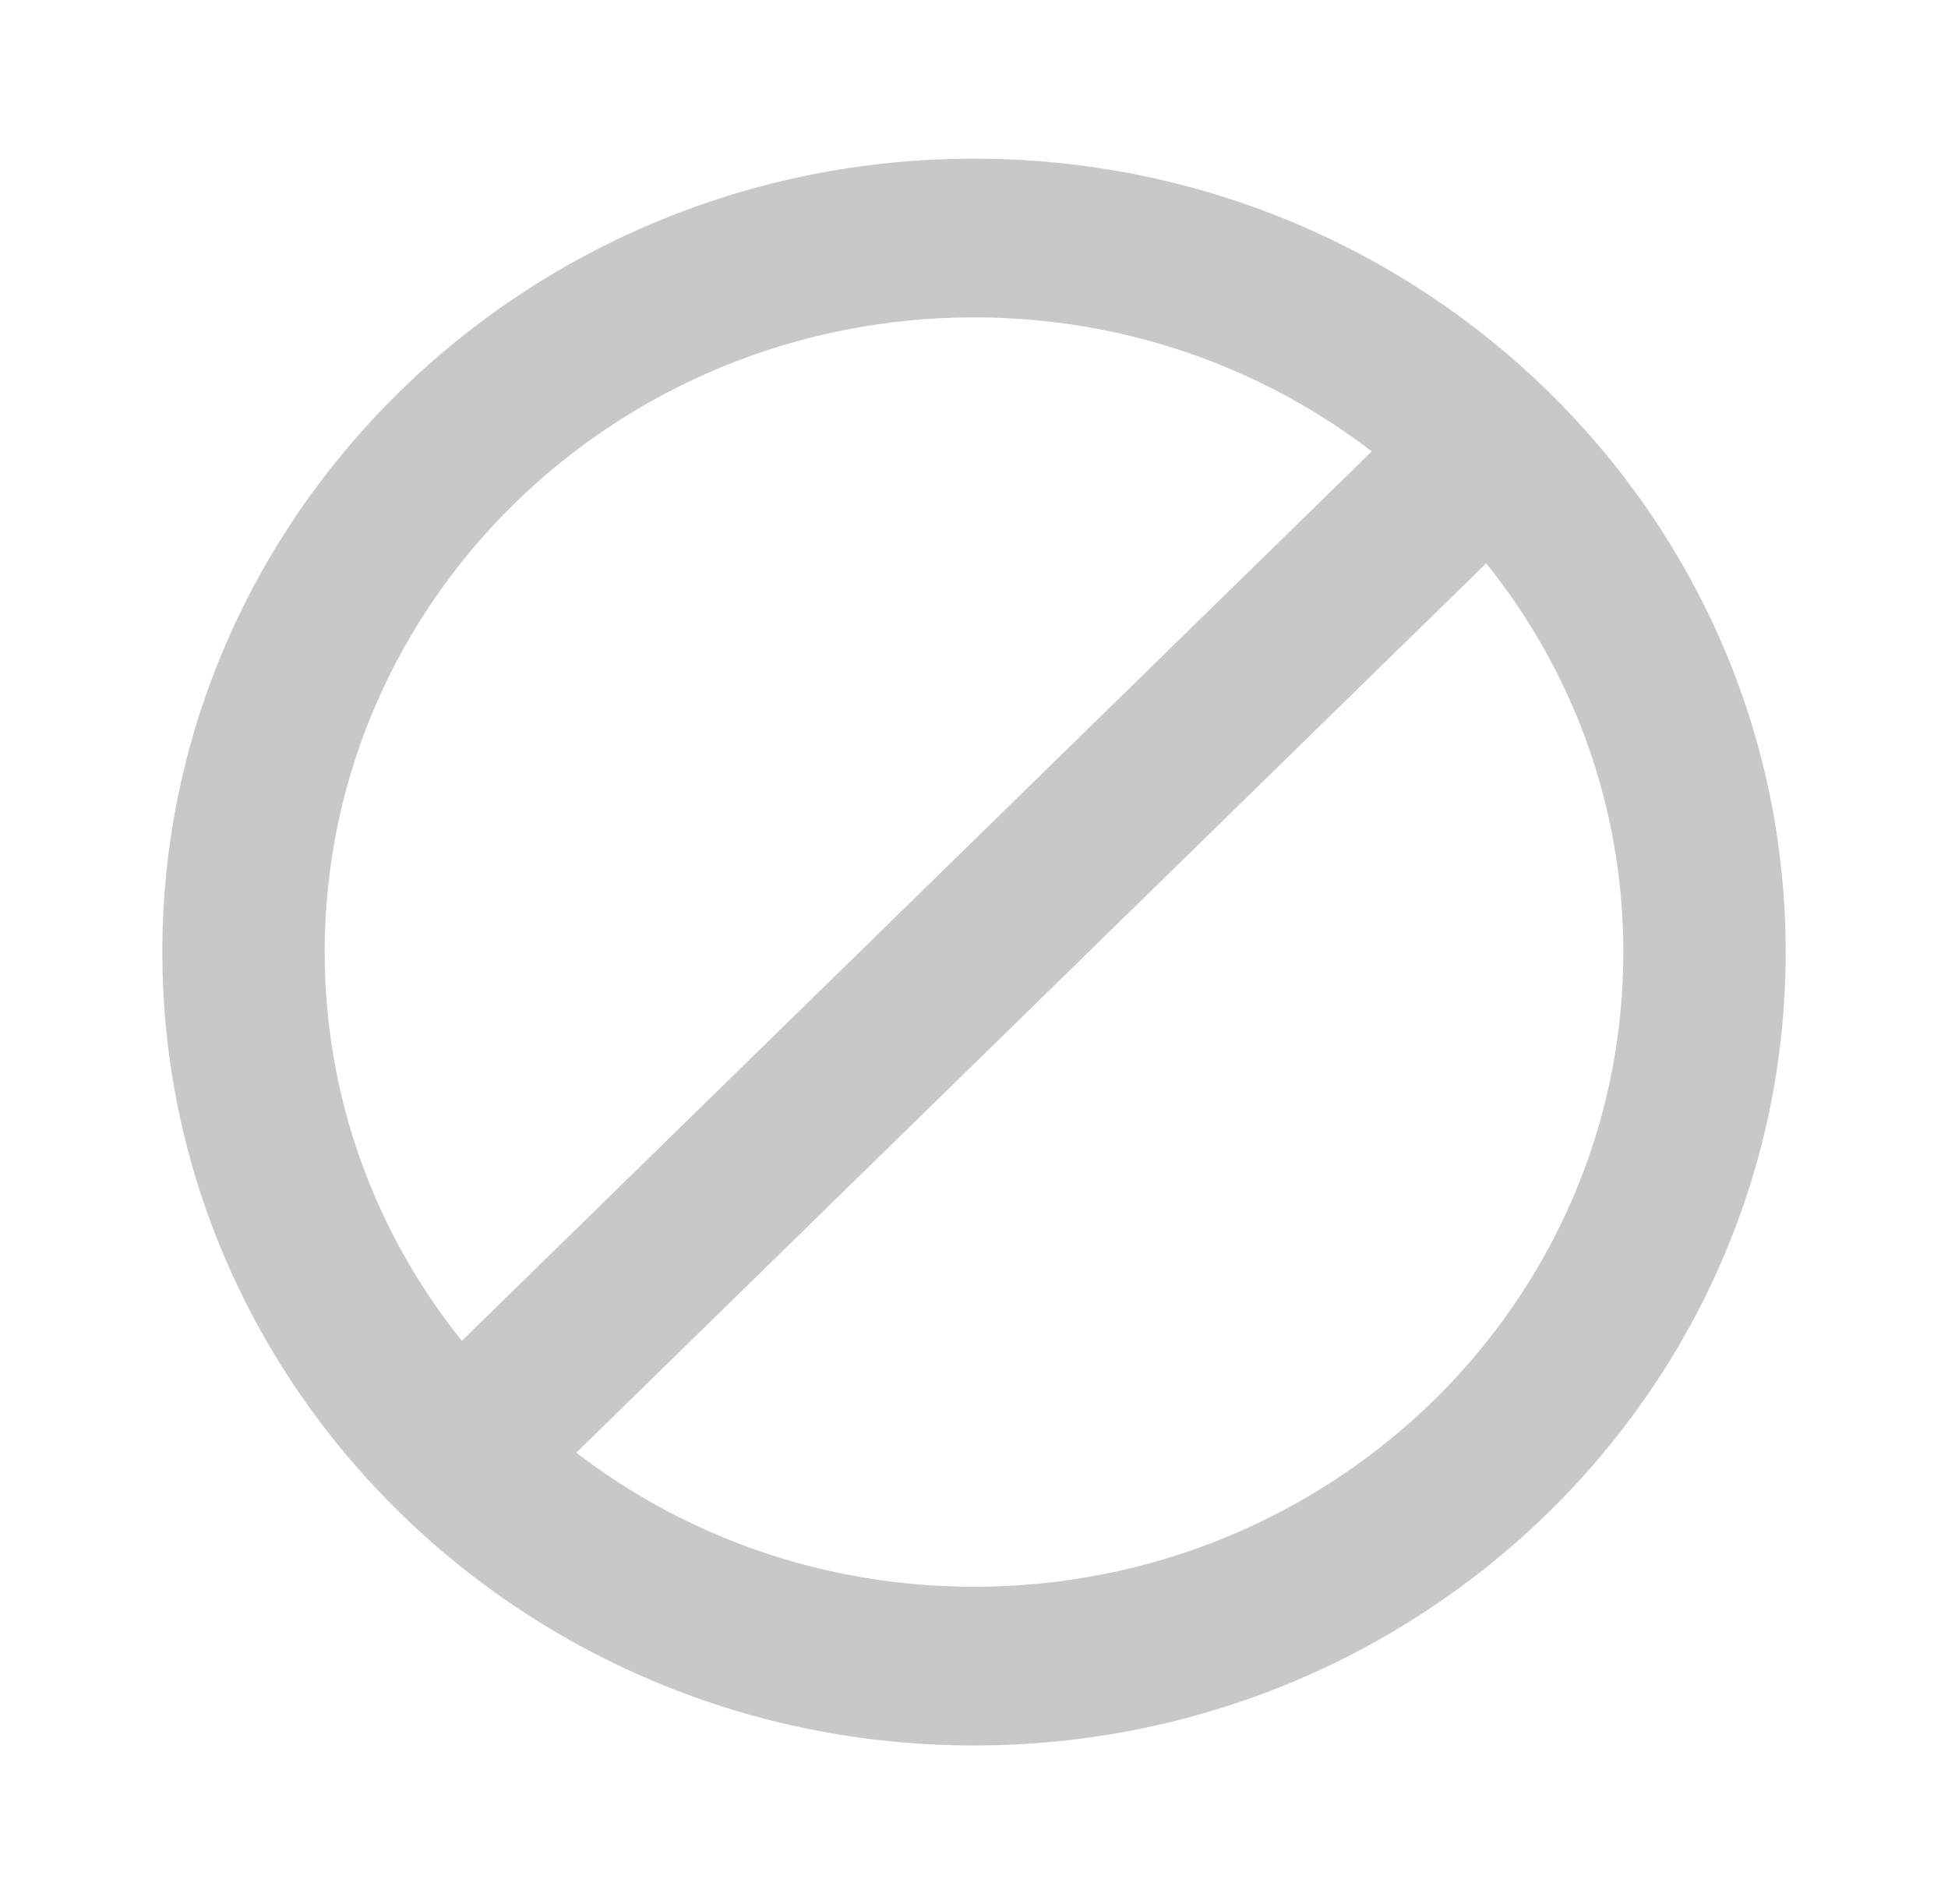 <?xml version="1.0" encoding="UTF-8"?> <svg xmlns="http://www.w3.org/2000/svg" width="44" height="43" viewBox="0 0 44 43" fill="none"><path d="M22 3.583C11.88 3.583 3.667 11.61 3.667 21.5C3.667 31.39 11.88 39.417 22 39.417C32.12 39.417 40.334 31.39 40.334 21.5C40.334 11.61 32.12 3.583 22 3.583ZM7.334 21.5C7.334 13.581 13.897 7.167 22 7.167C25.392 7.167 28.509 8.295 30.984 10.194L10.432 30.279C8.489 27.86 7.334 24.814 7.334 21.5ZM22 35.833C18.609 35.833 15.492 34.705 13.017 32.805L33.569 12.721C35.512 15.139 36.667 18.185 36.667 21.5C36.667 29.419 30.104 35.833 22 35.833Z" fill="#C8C8C8"></path></svg> 